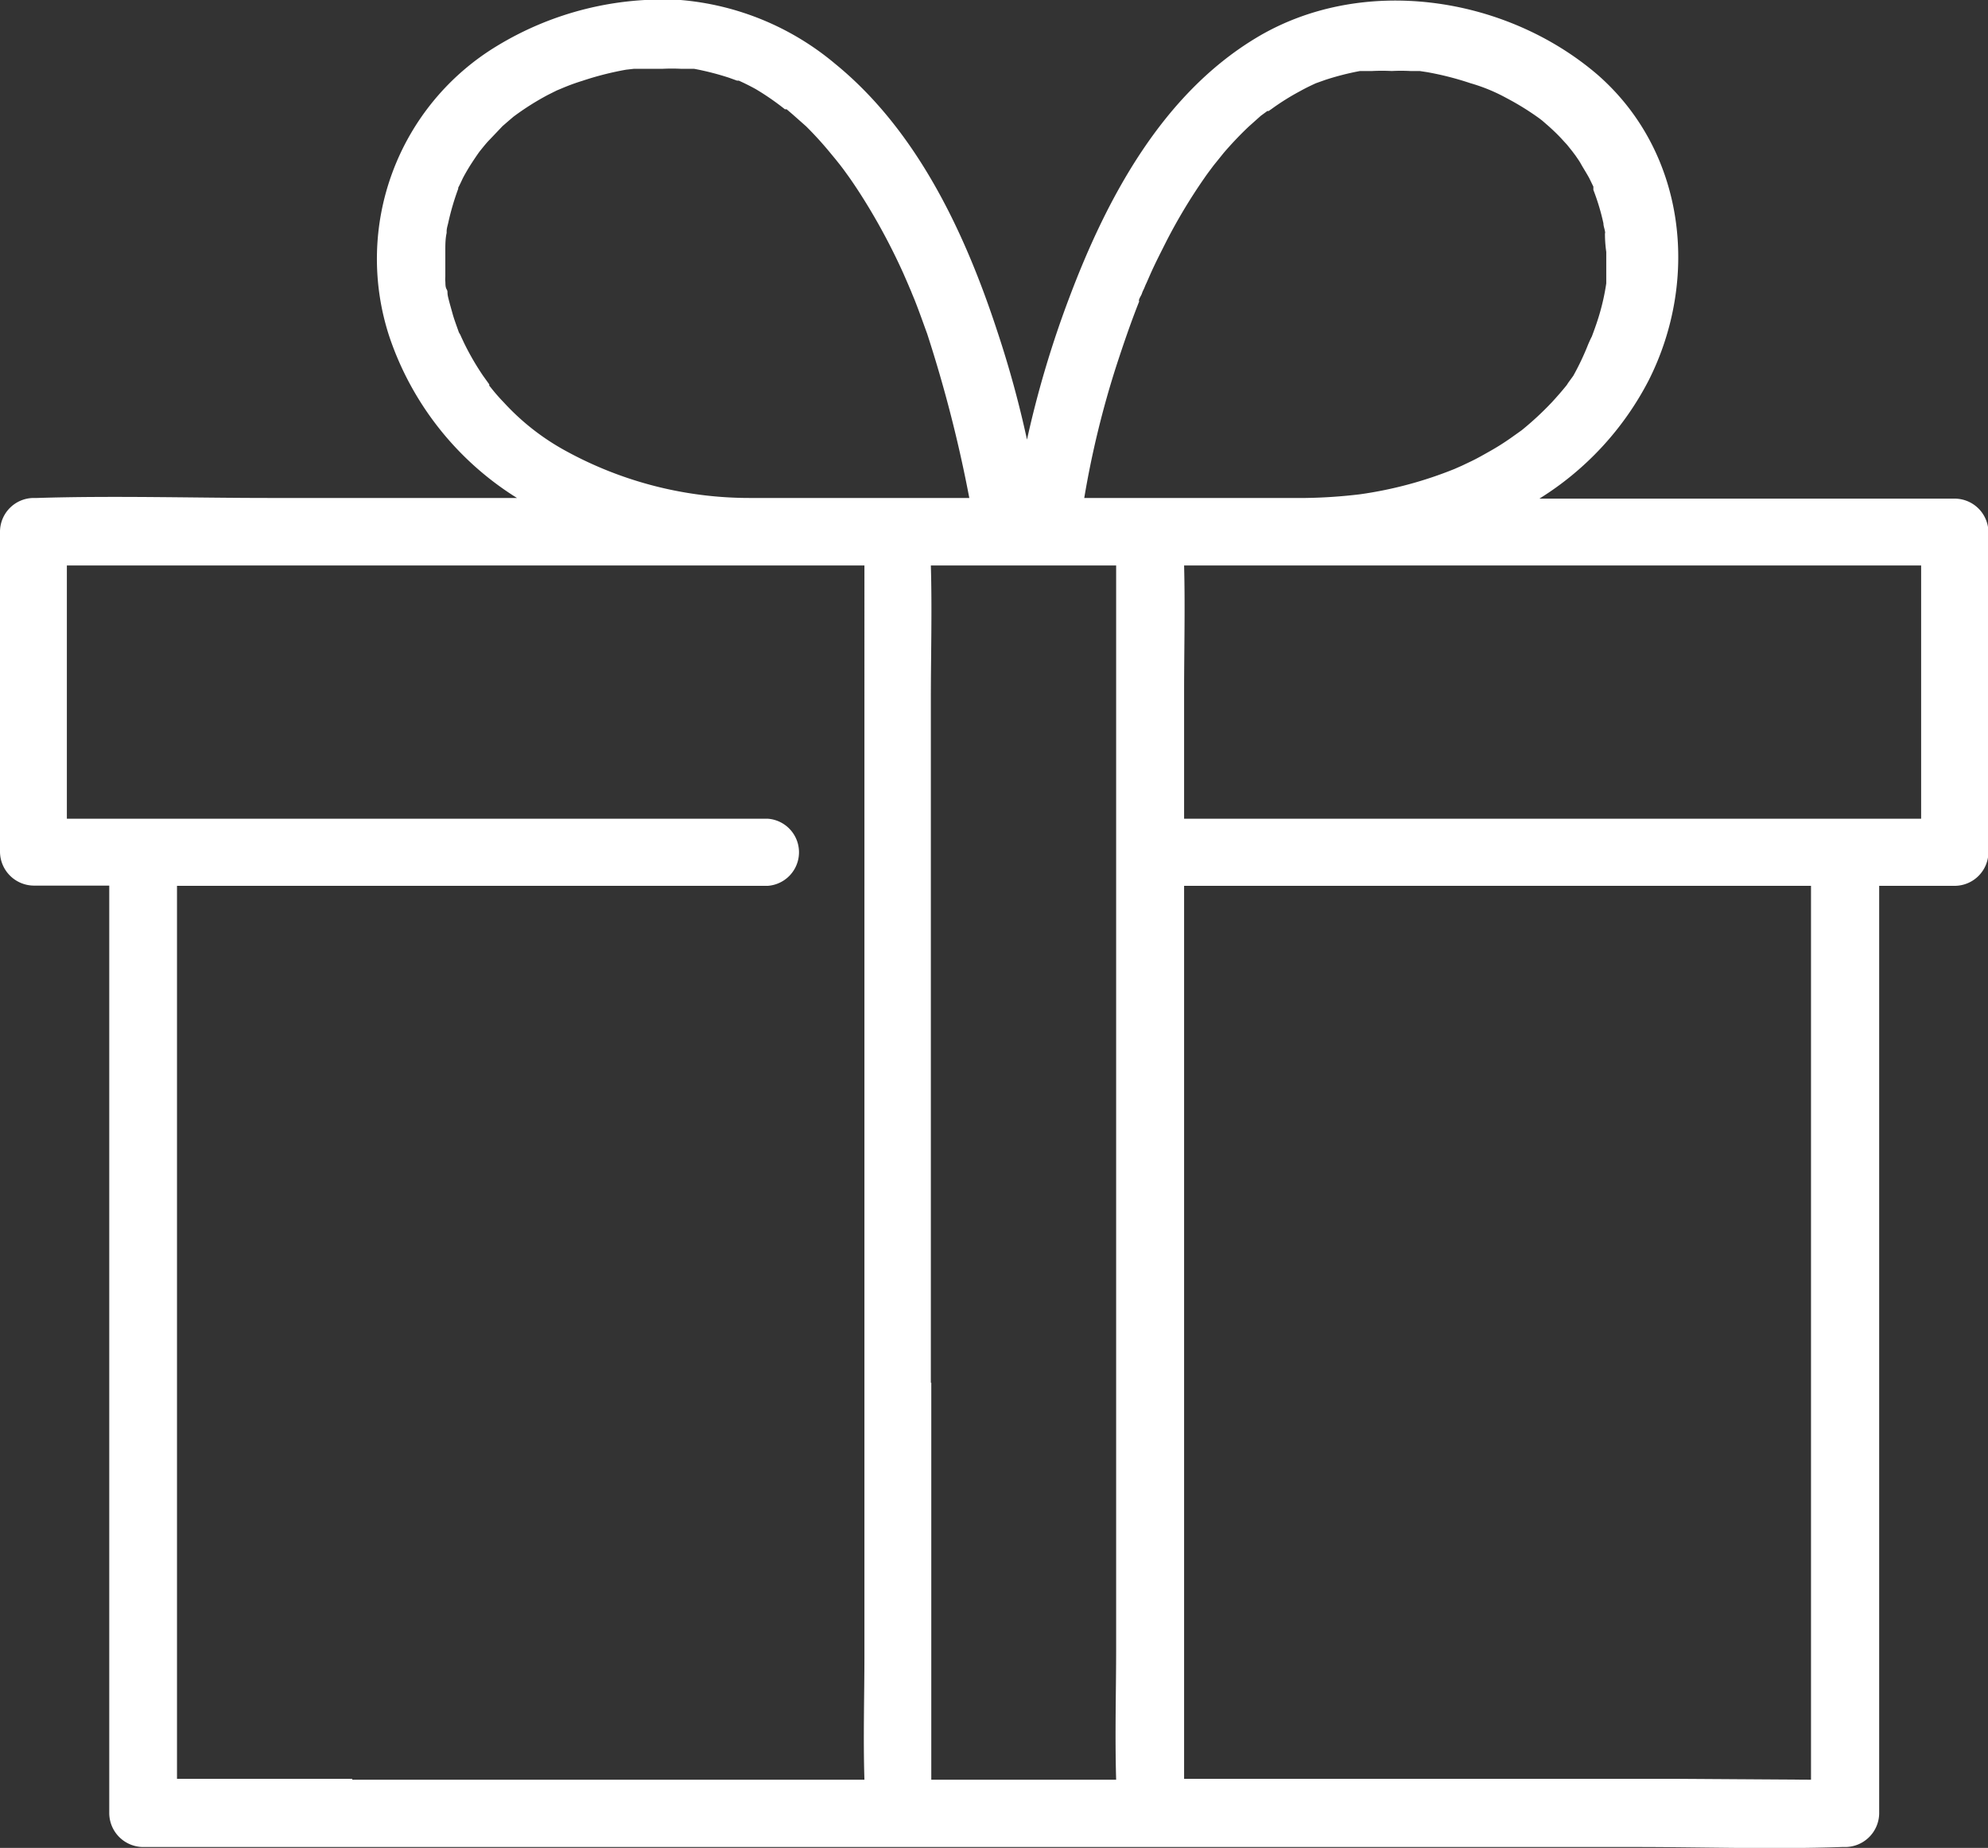 <svg xmlns="http://www.w3.org/2000/svg" id="Layer_1" data-name="Layer 1" viewBox="0 0 90.98 84.57"><rect x="0" y="0" width="90.98" height="84.57" fill="#333333" stroke="none"/><defs><style>.cls-1{fill:#fff;}</style></defs><path class="cls-1" d="M89.45,22.82h-19a13.86,13.86,0,0,0,5-5.41c2.35-4.65,1.69-10.48-2.35-14C68.87-.21,62.29-1.18,57.46,1.75c-4.28,2.59-6.81,7.32-8.52,11.86A46.81,46.81,0,0,0,47,20.12a47.87,47.87,0,0,0-1.34-4.9C44.19,10.72,42,6,38.22,2.92A12.64,12.64,0,0,0,31.15,0a14.6,14.6,0,0,0-8.4,2.1,11.39,11.39,0,0,0-4.92,13.34,13.94,13.94,0,0,0,5.83,7.35H12.38c-3.56,0-7.14-.11-10.69,0H1.53A1.55,1.55,0,0,0,0,24.35V39a1.56,1.56,0,0,0,1.53,1.53H5V83a1.56,1.56,0,0,0,1.53,1.53H74.86c3.13,0,6.29.11,9.43,0h.12A1.56,1.56,0,0,0,86,83V40.54h3.5A1.55,1.55,0,0,0,91,39V24.35A1.55,1.55,0,0,0,89.45,22.82ZM78.6,25.88h7.25c.68,0,1.38,0,2.07,0V37.47H54.19v-5.8c0-1.93.05-3.86,0-5.79H78.6Zm-36,37.4V32c0-2,.06-4.08,0-6.12h8.48V75.39c0,2-.06,4,0,6.06H42.62V63.28Zm31.07-52.6c0,.06,0,.09,0,0Zm-21.55,3.1c0-.12.1-.23.14-.35s.07-.16.1-.23.08-.2.1-.23l.18-.41c.23-.52.48-1,.74-1.52a25.21,25.21,0,0,1,1.75-2.91c.13-.19.27-.37.41-.56l.17-.21L56,7a16.16,16.16,0,0,1,1.14-1.2l.56-.5L58,5.08l.06,0,.13-.09a11.06,11.06,0,0,1,1.31-.82c.23-.13.48-.25.72-.36l0,0,0,0,.42-.15a12.51,12.51,0,0,1,1.6-.41l.1,0h0l.46,0a8.82,8.82,0,0,1,.89,0,8.19,8.19,0,0,1,.85,0l.43,0,.33.05a13.89,13.89,0,0,1,2,.51,8,8,0,0,1,1.63.67,12.42,12.42,0,0,1,1.52.94l0,0,.13.1.31.27c.21.19.42.39.61.6s.18.19.26.29l.2.25.15.2c.08.12.17.24.24.37s.26.43.38.65l.19.39,0,.09s0,0,0,.06a10.34,10.34,0,0,1,.46,1.53c0,.12.05.24.07.36s0,.08,0,.11q0,.42.06.84c0,.24,0,.49,0,.74s0,.25,0,.37,0,.25,0,.33a10.3,10.3,0,0,1-.32,1.44c-.08.27-.17.53-.27.8l-.07.19c-.06.11-.11.23-.16.34A12,12,0,0,1,72,17.2l-.24.33a.83.83,0,0,1-.08.12h0c-.21.26-.43.51-.65.75a14.15,14.15,0,0,1-1.39,1.29l0,0-.14.1-.38.27c-.3.21-.6.4-.92.58s-.56.32-.85.46l-.44.21-.34.15a18.33,18.33,0,0,1-4.32,1.16,23.34,23.34,0,0,1-2.51.17H49.62a43,43,0,0,1,1.47-6.05C51.41,15.76,51.75,14.76,52.14,13.78ZM23.45,5.35Zm-.4,13.06q-.32-.33-.6-.69l-.06-.07,0-.06-.28-.39a12,12,0,0,1-.88-1.52c-.05-.11-.11-.23-.16-.35L21,15.21c-.1-.29-.21-.57-.29-.86s-.14-.49-.2-.74,0-.25-.07-.37-.05-.28-.06-.36,0-.2,0-.23l0-.38c0-.27,0-.54,0-.8s0-.54.06-.81h0v-.07c0-.14.05-.28.08-.42a11.66,11.66,0,0,1,.45-1.53l0-.05,0,0c.07-.13.13-.26.19-.39s.26-.48.41-.71.25-.38.38-.56l.17-.21c.09-.11.19-.23.3-.34L23,5.77l.3-.26.2-.17,0,0a12.16,12.16,0,0,1,1.58-1l.4-.2.24-.1a9.33,9.33,0,0,1,.93-.34,14.09,14.09,0,0,1,2-.51L29,3.15l.38,0c.31,0,.61,0,.92,0a8.82,8.82,0,0,1,.89,0l.4,0h.07l.11,0a12.51,12.51,0,0,1,1.6.41l.36.13.08,0h0q.4.18.78.39A12,12,0,0,1,35.92,5L36,5h0l.28.24.61.54A16.16,16.16,0,0,1,38,7l.24.29.2.25.16.21.26.36c.33.47.63.94.92,1.42a28.66,28.66,0,0,1,1.57,3c.09.21.19.43.28.65l.07.16c.06.16.13.31.19.47.19.48.37,1,.54,1.46a61.44,61.44,0,0,1,1.93,7.52h-10a17.49,17.49,0,0,1-8.46-2.15A10.94,10.94,0,0,1,23.05,18.41Zm-6.93,63H9.76l-1.66,0V40.54H35.15a1.54,1.54,0,0,0,0-3.07H3.06V25.88h36.5V75.72c0,1.91-.06,3.82,0,5.73H16.12Zm60.55,0H54.19V40.54H82.88V81.45Z"></path></svg>